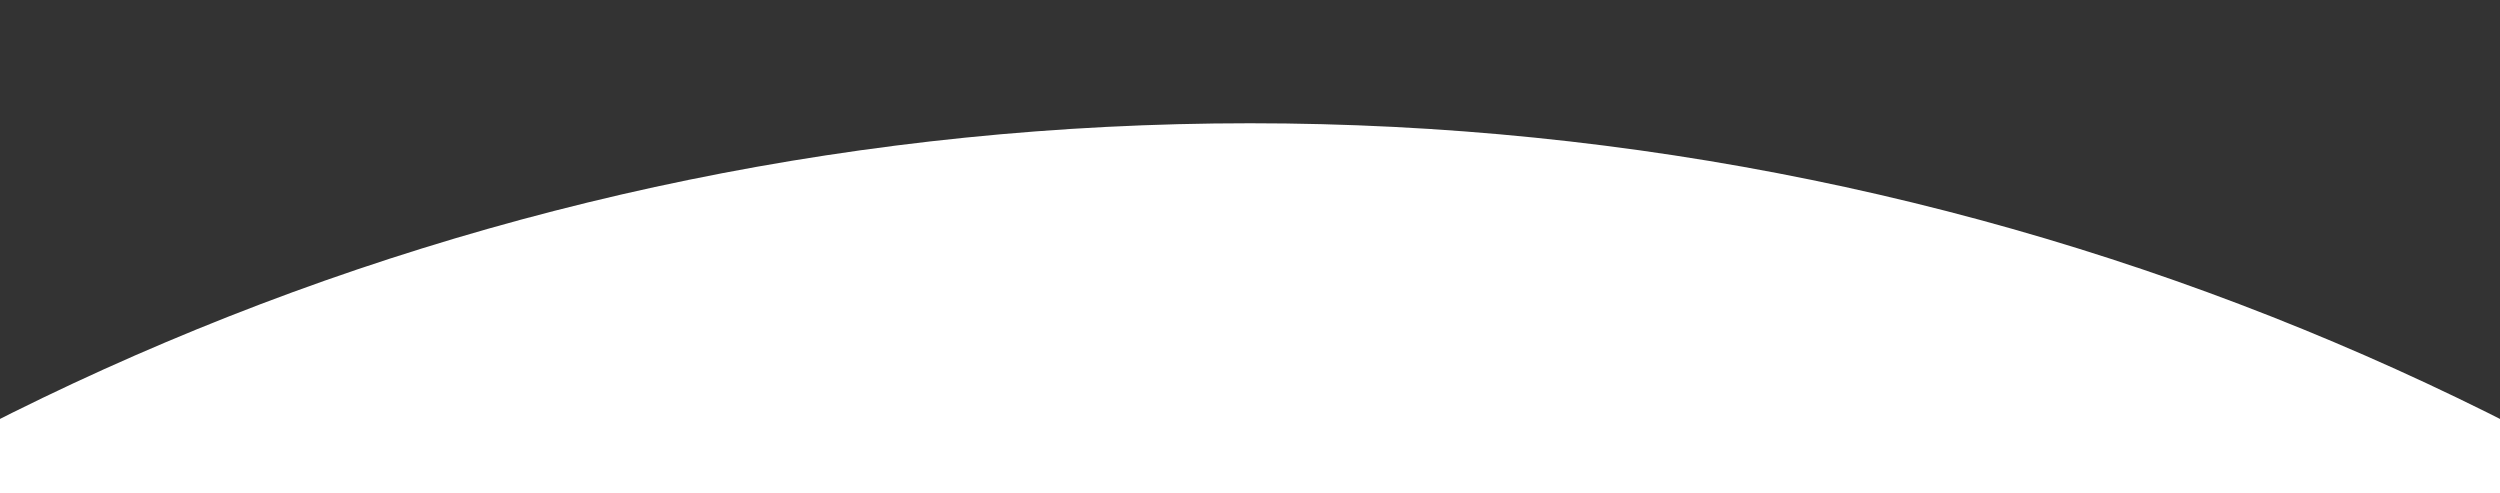 <svg width="1440" height="284" viewBox="0 0 1440 284" fill="none" xmlns="http://www.w3.org/2000/svg">
<rect x="0" y="0" width="1440" height="284" fill="#333333" stroke="none"/>
<g clip-path="url(#clip0_6615_41885)">
<path d="M2324 1675H-884C-884 789.135 -165.865 71 720 71C1605.86 71 2324 789.135 2324 1675Z" fill="white" style="fill:white;fill-opacity:1;"/>
</g>
<defs>
<clipPath id="clip0_6615_41885">
<rect width="1440" height="284" fill="white" style="fill:white;fill-opacity:1;"/>
</clipPath>
</defs>
</svg>

